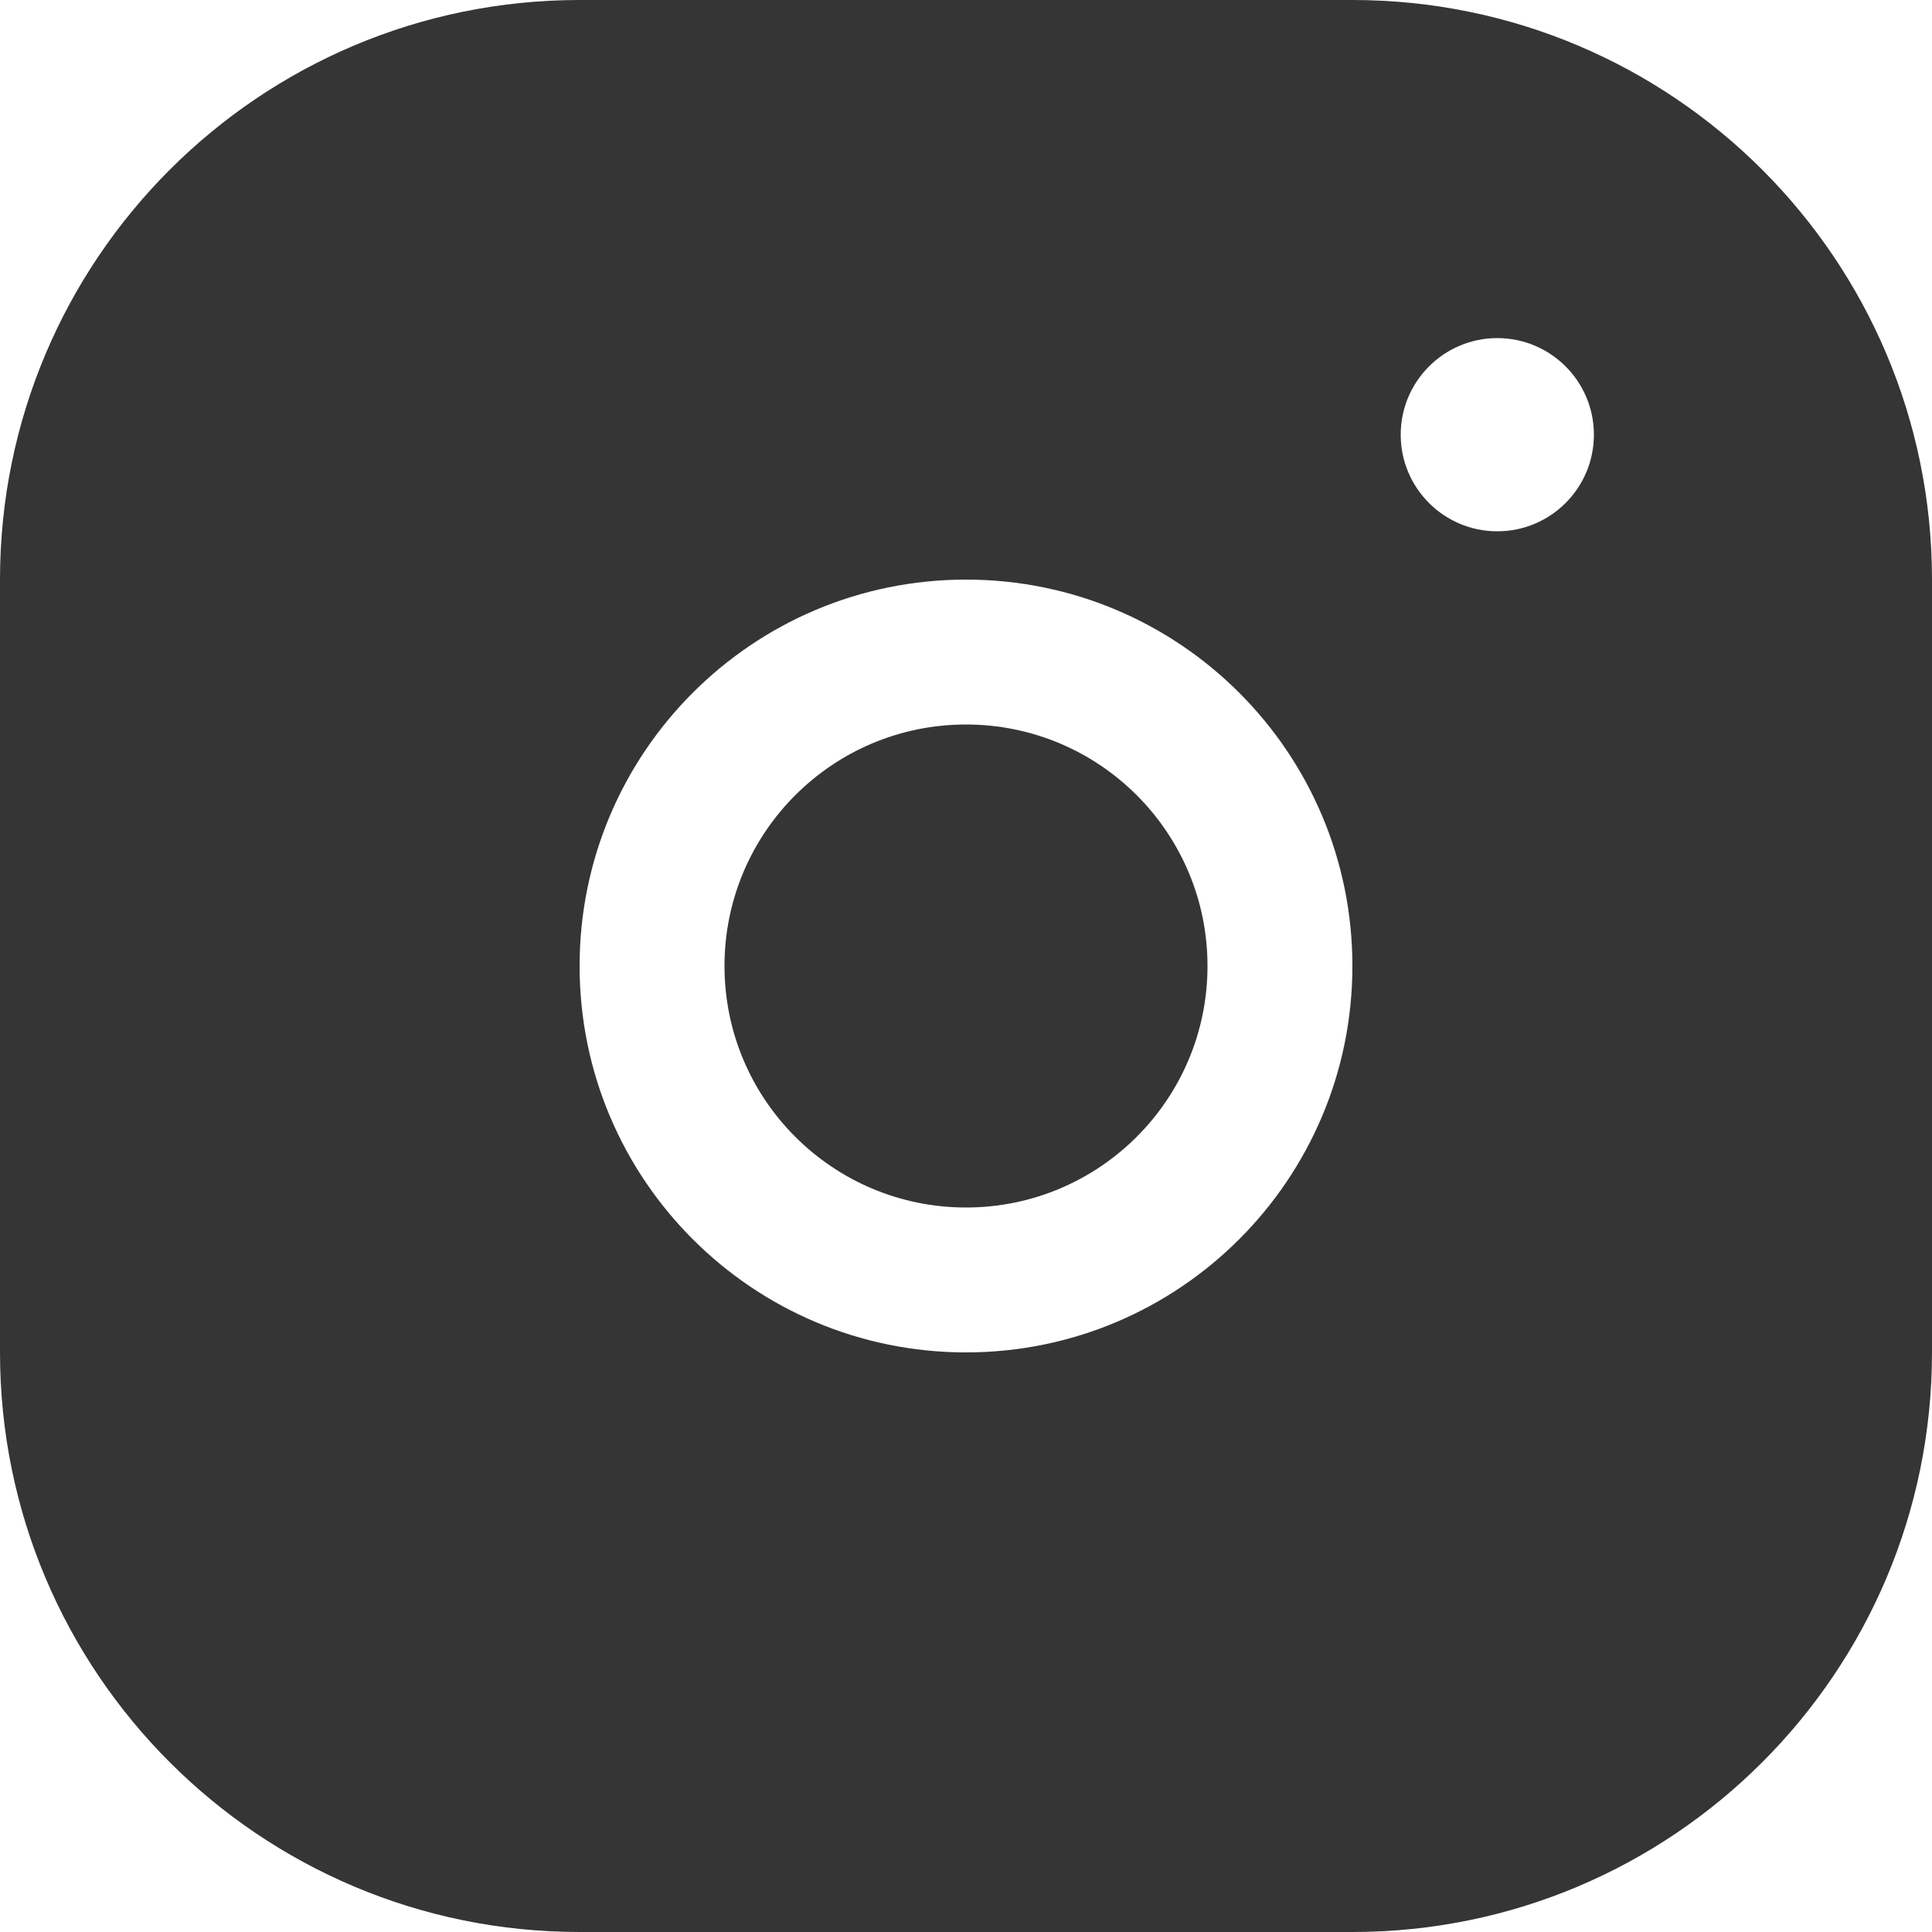 <svg width="30" height="30" viewBox="0 0 30 30" fill="none" xmlns="http://www.w3.org/2000/svg">
<path d="M15 18.75C17.071 18.75 18.75 17.071 18.75 15C18.75 12.929 17.071 11.25 15 11.25C12.929 11.25 11.25 12.929 11.25 15C11.25 17.071 12.929 18.75 15 18.75Z" fill="#353535"/>
<path fill-rule="evenodd" clip-rule="evenodd" d="M0 9C0 4.029 4.029 0 9 0H21C25.971 0 30 4.029 30 9V21C30 25.971 25.971 30 21 30H9C4.029 30 0 25.971 0 21V9ZM23.25 8.25C24.078 8.25 24.75 7.578 24.75 6.75C24.75 5.922 24.078 5.25 23.25 5.25C22.422 5.25 21.75 5.922 21.75 6.75C21.75 7.578 22.422 8.25 23.25 8.25ZM15 21C18.314 21 21 18.314 21 15C21 11.686 18.314 9 15 9C11.686 9 9 11.686 9 15C9 18.314 11.686 21 15 21Z" fill="#353535"/>
</svg>
